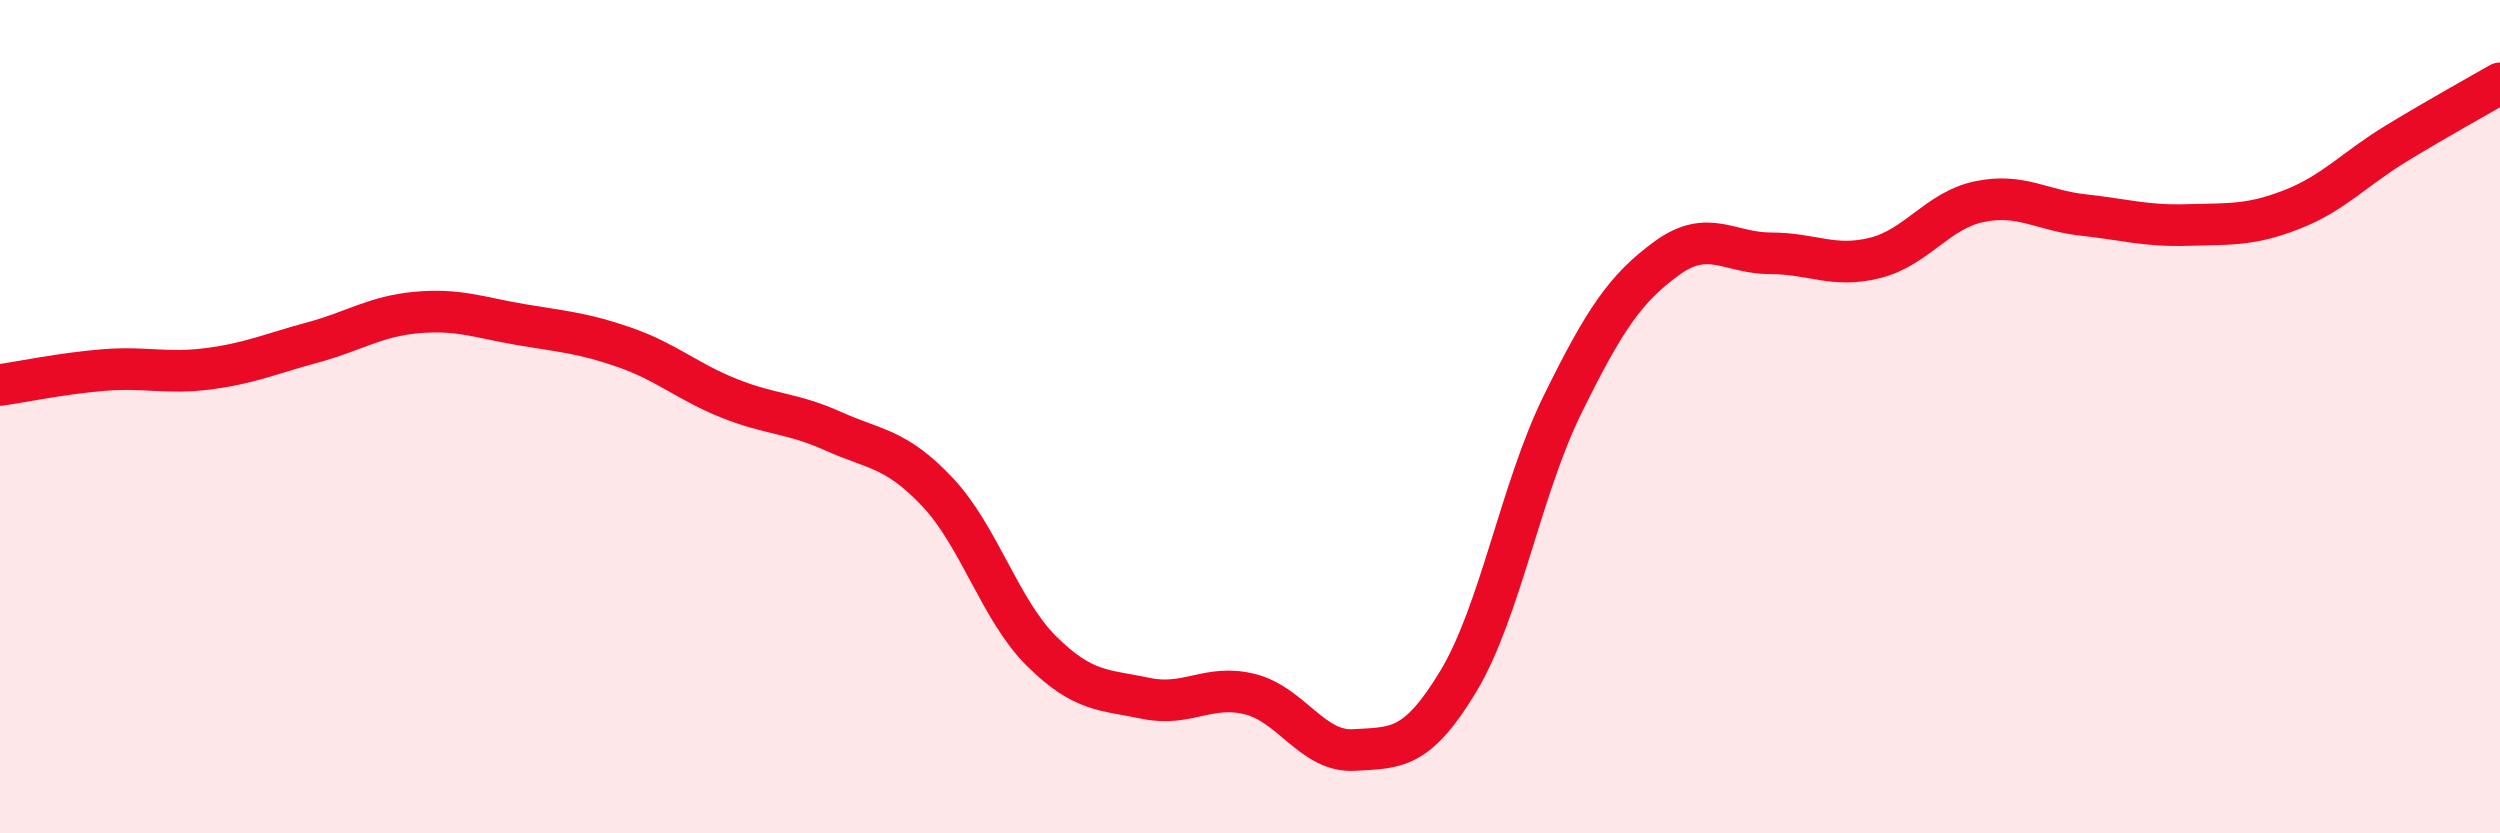 
    <svg width="60" height="20" viewBox="0 0 60 20" xmlns="http://www.w3.org/2000/svg">
      <path
        d="M 0,9.24 C 0.5,9.17 1.5,8.96 2.5,8.88 C 3.5,8.8 4,8.98 5,8.85 C 6,8.72 6.5,8.49 7.5,8.22 C 8.5,7.95 9,7.59 10,7.5 C 11,7.41 11.5,7.62 12.5,7.79 C 13.5,7.96 14,7.99 15,8.34 C 16,8.69 16.5,9.16 17.5,9.56 C 18.5,9.96 19,9.9 20,10.35 C 21,10.8 21.5,10.75 22.5,11.81 C 23.5,12.87 24,14.64 25,15.63 C 26,16.62 26.5,16.55 27.5,16.76 C 28.5,16.97 29,16.41 30,16.66 C 31,16.91 31.5,18.06 32.5,18 C 33.5,17.94 34,18.01 35,16.35 C 36,14.69 36.5,11.74 37.5,9.71 C 38.5,7.68 39,6.93 40,6.2 C 41,5.47 41.5,6.08 42.5,6.08 C 43.5,6.08 44,6.44 45,6.19 C 46,5.94 46.5,5.05 47.5,4.84 C 48.5,4.63 49,5.05 50,5.16 C 51,5.27 51.5,5.43 52.5,5.4 C 53.5,5.37 54,5.42 55,5.03 C 56,4.64 56.5,4.06 57.5,3.45 C 58.5,2.84 59.5,2.29 60,2L60 20L0 20Z"
        fill="#EB0A25"
        opacity="0.1"
        stroke-linecap="round"
        stroke-linejoin="round"
      />
      <path
        d="M 0,9.24 C 0.5,9.17 1.5,8.96 2.5,8.88 C 3.5,8.8 4,8.98 5,8.85 C 6,8.72 6.5,8.49 7.5,8.22 C 8.5,7.95 9,7.59 10,7.5 C 11,7.41 11.5,7.62 12.5,7.79 C 13.5,7.96 14,7.99 15,8.34 C 16,8.69 16.5,9.16 17.5,9.56 C 18.5,9.96 19,9.9 20,10.35 C 21,10.8 21.5,10.75 22.5,11.81 C 23.5,12.87 24,14.64 25,15.63 C 26,16.62 26.5,16.55 27.5,16.76 C 28.5,16.97 29,16.41 30,16.66 C 31,16.91 31.5,18.06 32.5,18 C 33.5,17.94 34,18.01 35,16.35 C 36,14.69 36.5,11.74 37.5,9.71 C 38.5,7.68 39,6.93 40,6.2 C 41,5.47 41.5,6.08 42.5,6.08 C 43.5,6.08 44,6.44 45,6.19 C 46,5.94 46.5,5.05 47.5,4.84 C 48.5,4.63 49,5.05 50,5.16 C 51,5.27 51.5,5.43 52.5,5.4 C 53.5,5.37 54,5.42 55,5.03 C 56,4.64 56.5,4.06 57.5,3.45 C 58.5,2.84 59.5,2.29 60,2"
        stroke="#EB0A25"
        stroke-width="1"
        fill="none"
        stroke-linecap="round"
        stroke-linejoin="round"
      />
    </svg>
  